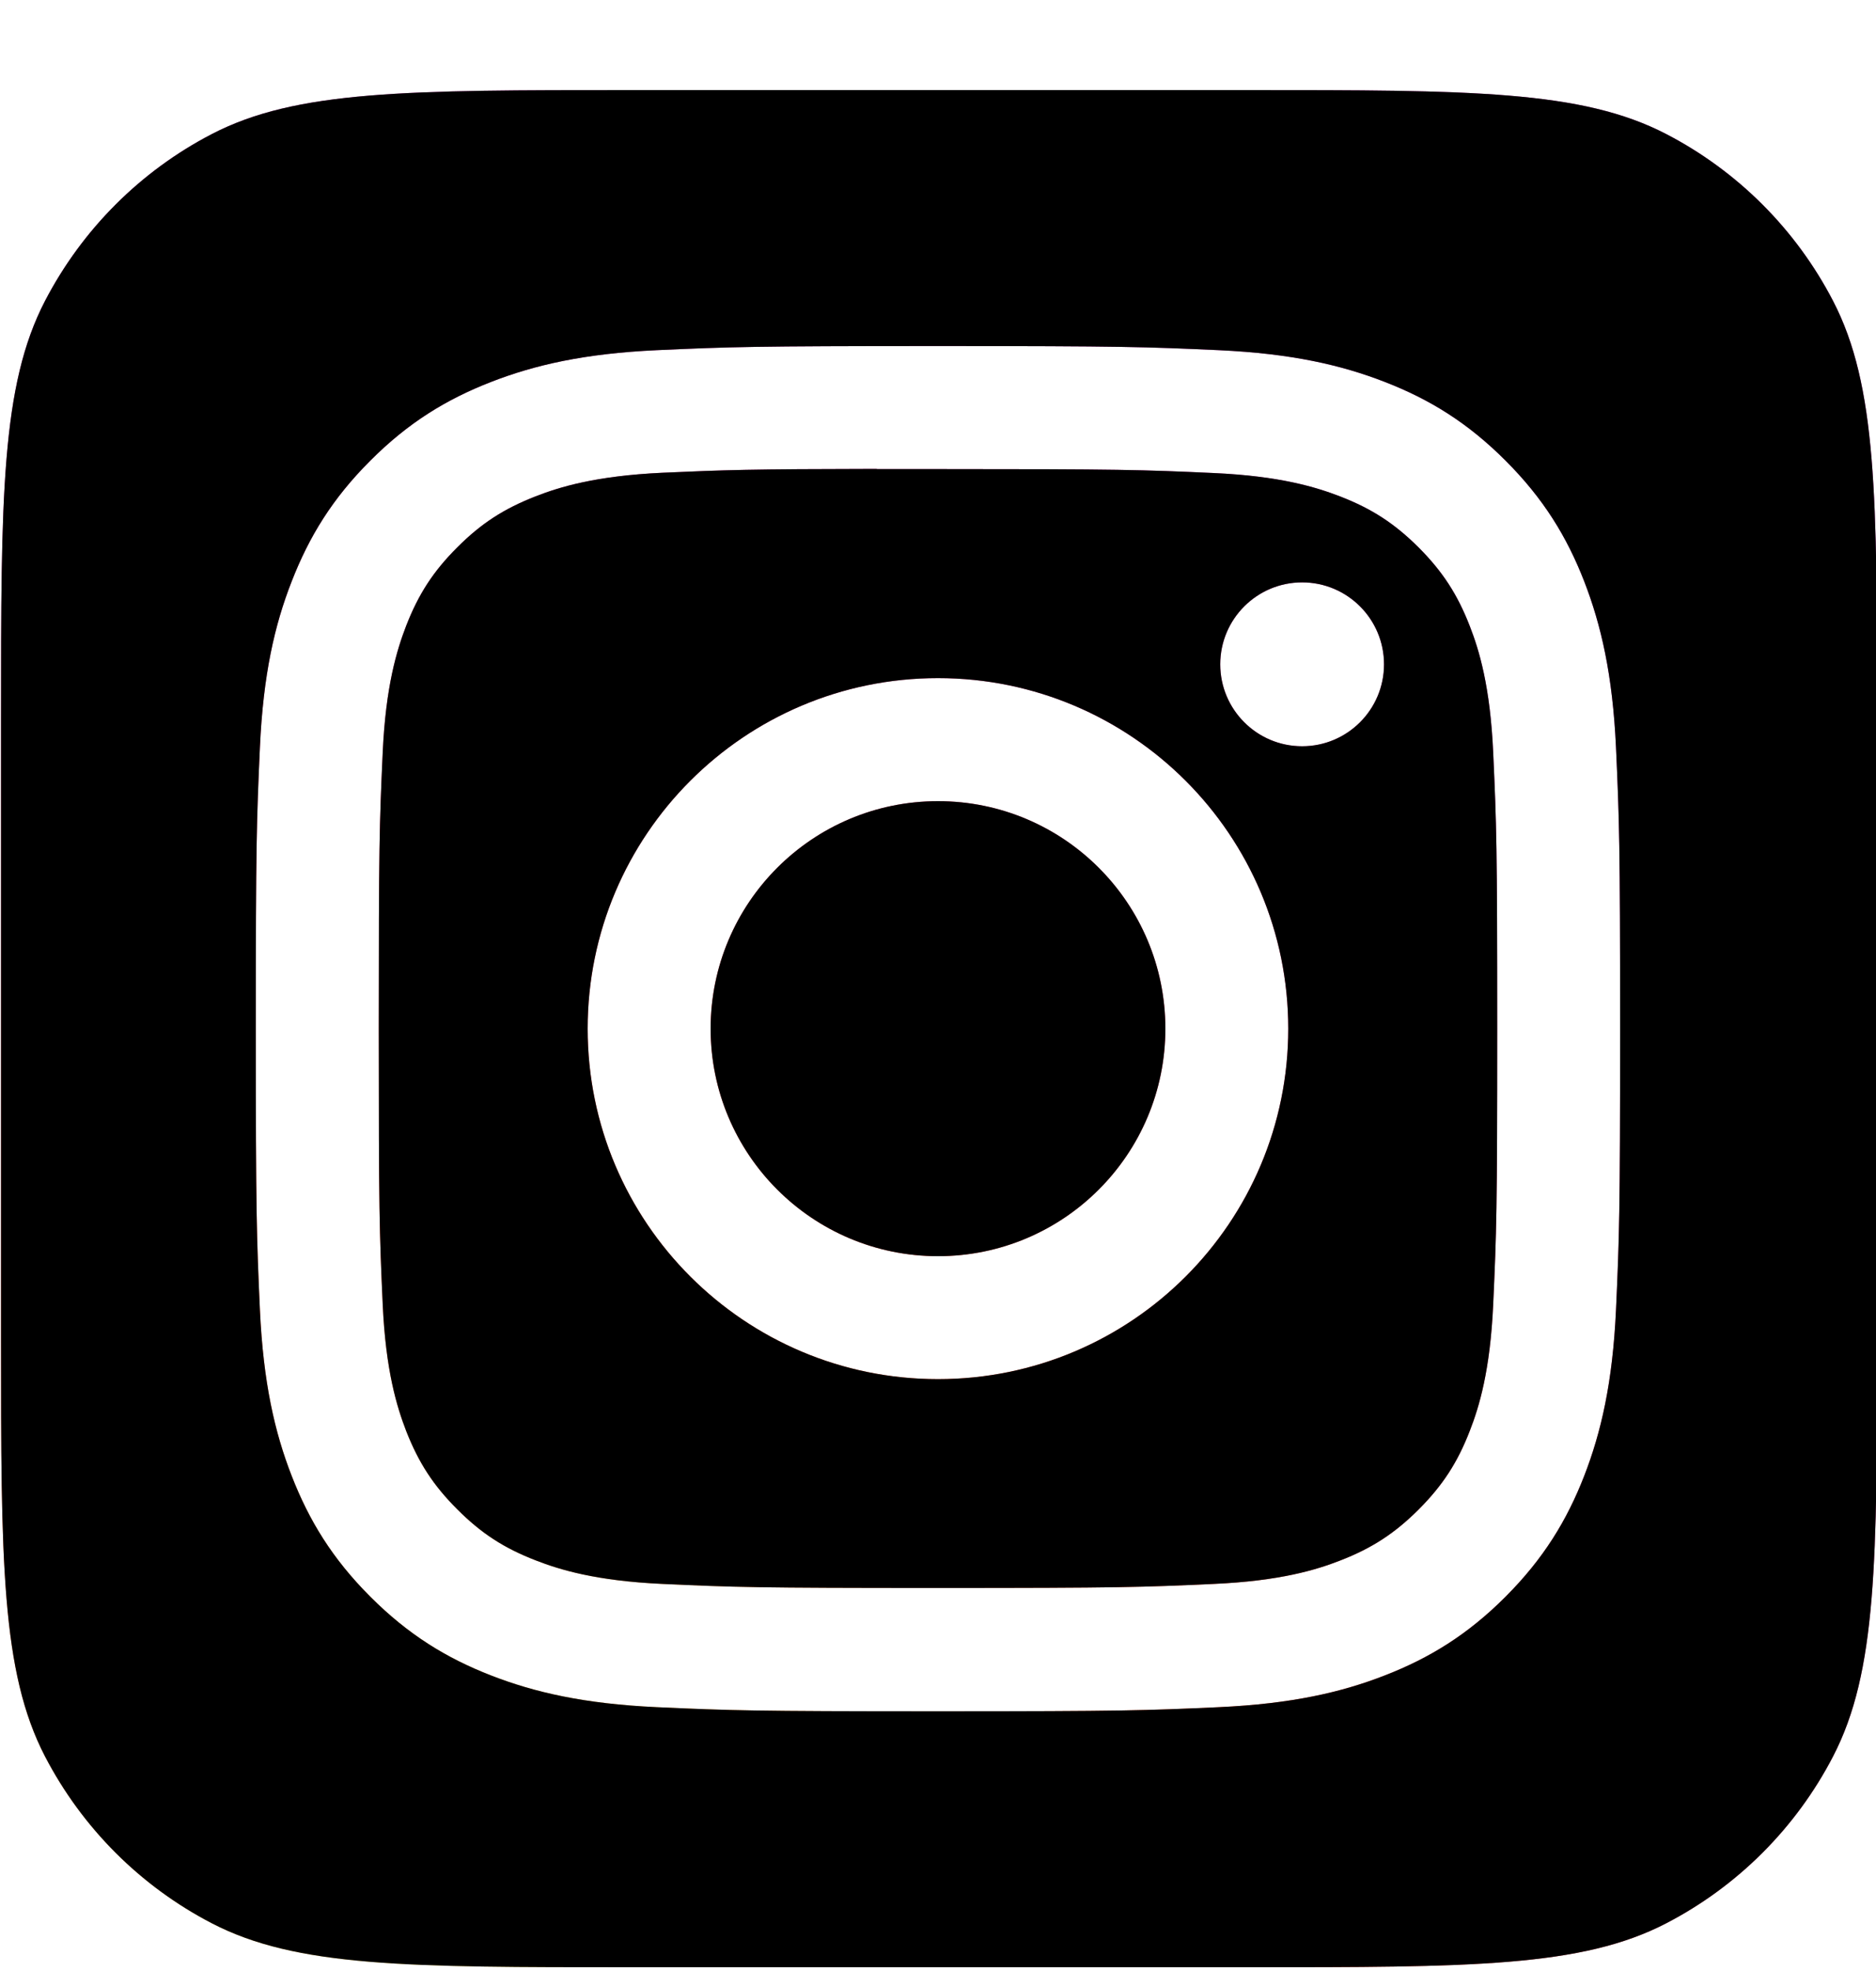 <svg width="20" height="21" viewBox="0 0 20 21" fill="none" xmlns="http://www.w3.org/2000/svg">
<g clip-path="url(#clip0_2636_172207)">
<path fill-rule="evenodd" clip-rule="evenodd" d="M0.48 3.206C0.011 4.109 0.011 5.295 0.011 7.668V14.252C0.011 16.625 0.011 17.811 0.48 18.714C0.876 19.475 1.496 20.096 2.257 20.491C3.16 20.96 4.347 20.96 6.72 20.96H13.303C15.676 20.96 16.862 20.96 17.765 20.491C18.526 20.096 19.147 19.475 19.542 18.714C20.011 17.811 20.011 16.625 20.011 14.252V7.668C20.011 5.295 20.011 4.109 19.542 3.206C19.147 2.445 18.526 1.824 17.765 1.429C16.862 0.96 15.676 0.96 13.303 0.96H6.72C4.347 0.96 3.16 0.96 2.257 1.429C1.496 1.824 0.876 2.445 0.48 3.206ZM7.001 3.731C7.777 3.696 8.025 3.687 10 3.687H9.998C11.973 3.687 12.22 3.696 12.996 3.731C13.771 3.767 14.299 3.889 14.763 4.069C15.242 4.255 15.646 4.503 16.051 4.908C16.455 5.312 16.704 5.718 16.89 6.196C17.069 6.658 17.192 7.187 17.228 7.961C17.263 8.737 17.272 8.985 17.272 10.96C17.272 12.935 17.263 13.182 17.228 13.958C17.192 14.732 17.069 15.261 16.89 15.723C16.704 16.201 16.455 16.607 16.051 17.012C15.647 17.416 15.242 17.665 14.763 17.851C14.301 18.031 13.771 18.153 12.997 18.189C12.222 18.224 11.975 18.233 9.999 18.233C8.024 18.233 7.777 18.224 7.001 18.189C6.227 18.153 5.698 18.031 5.235 17.851C4.757 17.665 4.352 17.416 3.948 17.012C3.543 16.607 3.295 16.201 3.109 15.723C2.929 15.261 2.807 14.732 2.771 13.958C2.736 13.182 2.727 12.935 2.727 10.96C2.727 8.985 2.736 8.737 2.771 7.961C2.806 7.187 2.928 6.658 3.109 6.196C3.295 5.718 3.543 5.312 3.948 4.908C4.352 4.503 4.758 4.255 5.236 4.069C5.699 3.889 6.227 3.767 7.001 3.731ZM9.758 4.998C9.611 4.998 9.474 4.998 9.348 4.998V4.996C7.992 4.998 7.732 5.007 7.061 5.037C6.352 5.07 5.967 5.188 5.711 5.288C5.372 5.42 5.129 5.577 4.875 5.832C4.62 6.086 4.462 6.329 4.33 6.668C4.231 6.925 4.112 7.31 4.08 8.019C4.045 8.785 4.038 9.014 4.038 10.957C4.038 12.899 4.045 13.129 4.08 13.896C4.112 14.605 4.231 14.989 4.33 15.246C4.463 15.585 4.62 15.827 4.875 16.081C5.129 16.336 5.372 16.494 5.711 16.625C5.968 16.725 6.352 16.843 7.061 16.876C7.828 16.911 8.058 16.919 10 16.919C11.942 16.919 12.172 16.911 12.939 16.876C13.648 16.844 14.033 16.726 14.289 16.626C14.629 16.494 14.87 16.336 15.125 16.082C15.379 15.827 15.537 15.586 15.669 15.246C15.769 14.99 15.887 14.605 15.919 13.896C15.954 13.13 15.962 12.899 15.962 10.958C15.962 9.017 15.954 8.787 15.919 8.02C15.887 7.311 15.769 6.926 15.669 6.67C15.537 6.331 15.379 6.089 15.125 5.834C14.87 5.58 14.629 5.422 14.289 5.29C14.033 5.191 13.648 5.072 12.939 5.04C12.172 5.005 11.942 4.998 10 4.998C9.916 4.998 9.835 4.998 9.758 4.998ZM13.009 7.078C13.009 6.596 13.4 6.205 13.882 6.205V6.205C14.364 6.205 14.755 6.596 14.755 7.078C14.755 7.56 14.364 7.951 13.882 7.951C13.4 7.951 13.009 7.56 13.009 7.078ZM6.265 10.96C6.265 8.897 7.938 7.225 10 7.225C12.062 7.225 13.734 8.897 13.734 10.96C13.734 13.023 12.063 14.694 10 14.694C7.938 14.694 6.265 13.023 6.265 10.96ZM12.424 10.96C12.424 9.621 11.339 8.536 10 8.536C8.661 8.536 7.576 9.621 7.576 10.96C7.576 12.299 8.661 13.384 10 13.384C11.339 13.384 12.424 12.299 12.424 10.96Z" fill="url(#paint0_radial_2636_172207)"/>
<path fill-rule="evenodd" clip-rule="evenodd" d="M0.48 3.206C0.011 4.109 0.011 5.295 0.011 7.668V14.252C0.011 16.625 0.011 17.811 0.48 18.714C0.876 19.475 1.496 20.096 2.257 20.491C3.16 20.96 4.347 20.96 6.72 20.96H13.303C15.676 20.96 16.862 20.96 17.765 20.491C18.526 20.096 19.147 19.475 19.542 18.714C20.011 17.811 20.011 16.625 20.011 14.252V7.668C20.011 5.295 20.011 4.109 19.542 3.206C19.147 2.445 18.526 1.824 17.765 1.429C16.862 0.96 15.676 0.96 13.303 0.96H6.72C4.347 0.96 3.16 0.96 2.257 1.429C1.496 1.824 0.876 2.445 0.48 3.206ZM7.001 3.731C7.777 3.696 8.025 3.687 10 3.687H9.998C11.973 3.687 12.22 3.696 12.996 3.731C13.771 3.767 14.299 3.889 14.763 4.069C15.242 4.255 15.646 4.503 16.051 4.908C16.455 5.312 16.704 5.718 16.89 6.196C17.069 6.658 17.192 7.187 17.228 7.961C17.263 8.737 17.272 8.985 17.272 10.96C17.272 12.935 17.263 13.182 17.228 13.958C17.192 14.732 17.069 15.261 16.89 15.723C16.704 16.201 16.455 16.607 16.051 17.012C15.647 17.416 15.242 17.665 14.763 17.851C14.301 18.031 13.771 18.153 12.997 18.189C12.222 18.224 11.975 18.233 9.999 18.233C8.024 18.233 7.777 18.224 7.001 18.189C6.227 18.153 5.698 18.031 5.235 17.851C4.757 17.665 4.352 17.416 3.948 17.012C3.543 16.607 3.295 16.201 3.109 15.723C2.929 15.261 2.807 14.732 2.771 13.958C2.736 13.182 2.727 12.935 2.727 10.96C2.727 8.985 2.736 8.737 2.771 7.961C2.806 7.187 2.928 6.658 3.109 6.196C3.295 5.718 3.543 5.312 3.948 4.908C4.352 4.503 4.758 4.255 5.236 4.069C5.699 3.889 6.227 3.767 7.001 3.731ZM9.758 4.998C9.611 4.998 9.474 4.998 9.348 4.998V4.996C7.992 4.998 7.732 5.007 7.061 5.037C6.352 5.07 5.967 5.188 5.711 5.288C5.372 5.42 5.129 5.577 4.875 5.832C4.62 6.086 4.462 6.329 4.33 6.668C4.231 6.925 4.112 7.31 4.08 8.019C4.045 8.785 4.038 9.014 4.038 10.957C4.038 12.899 4.045 13.129 4.08 13.896C4.112 14.605 4.231 14.989 4.33 15.246C4.463 15.585 4.62 15.827 4.875 16.081C5.129 16.336 5.372 16.494 5.711 16.625C5.968 16.725 6.352 16.843 7.061 16.876C7.828 16.911 8.058 16.919 10 16.919C11.942 16.919 12.172 16.911 12.939 16.876C13.648 16.844 14.033 16.726 14.289 16.626C14.629 16.494 14.87 16.336 15.125 16.082C15.379 15.827 15.537 15.586 15.669 15.246C15.769 14.99 15.887 14.605 15.919 13.896C15.954 13.13 15.962 12.899 15.962 10.958C15.962 9.017 15.954 8.787 15.919 8.02C15.887 7.311 15.769 6.926 15.669 6.67C15.537 6.331 15.379 6.089 15.125 5.834C14.87 5.58 14.629 5.422 14.289 5.29C14.033 5.191 13.648 5.072 12.939 5.04C12.172 5.005 11.942 4.998 10 4.998C9.916 4.998 9.835 4.998 9.758 4.998ZM13.009 7.078C13.009 6.596 13.4 6.205 13.882 6.205V6.205C14.364 6.205 14.755 6.596 14.755 7.078C14.755 7.56 14.364 7.951 13.882 7.951C13.4 7.951 13.009 7.56 13.009 7.078ZM6.265 10.96C6.265 8.897 7.938 7.225 10 7.225C12.062 7.225 13.734 8.897 13.734 10.96C13.734 13.023 12.063 14.694 10 14.694C7.938 14.694 6.265 13.023 6.265 10.96ZM12.424 10.96C12.424 9.621 11.339 8.536 10 8.536C8.661 8.536 7.576 9.621 7.576 10.96C7.576 12.299 8.661 13.384 10 13.384C11.339 13.384 12.424 12.299 12.424 10.96Z" fill="black"/>
</g>
<defs>
<radialGradient id="paint0_radial_2636_172207" cx="0" cy="0" r="1" gradientUnits="userSpaceOnUse" gradientTransform="translate(5.324 22.5) rotate(-90) scale(19.822 18.436)">
<stop stop-color="#FFDD55"/>
<stop offset="0.1" stop-color="#FFDD55"/>
<stop offset="0.5" stop-color="#FF543E"/>
<stop offset="1" stop-color="#C837AB"/>
</radialGradient>
<clipPath id="clip0_2636_172207">
<rect width="20" height="20" fill="white" transform="translate(0 0.96)"/>
</clipPath>
</defs>
</svg>
